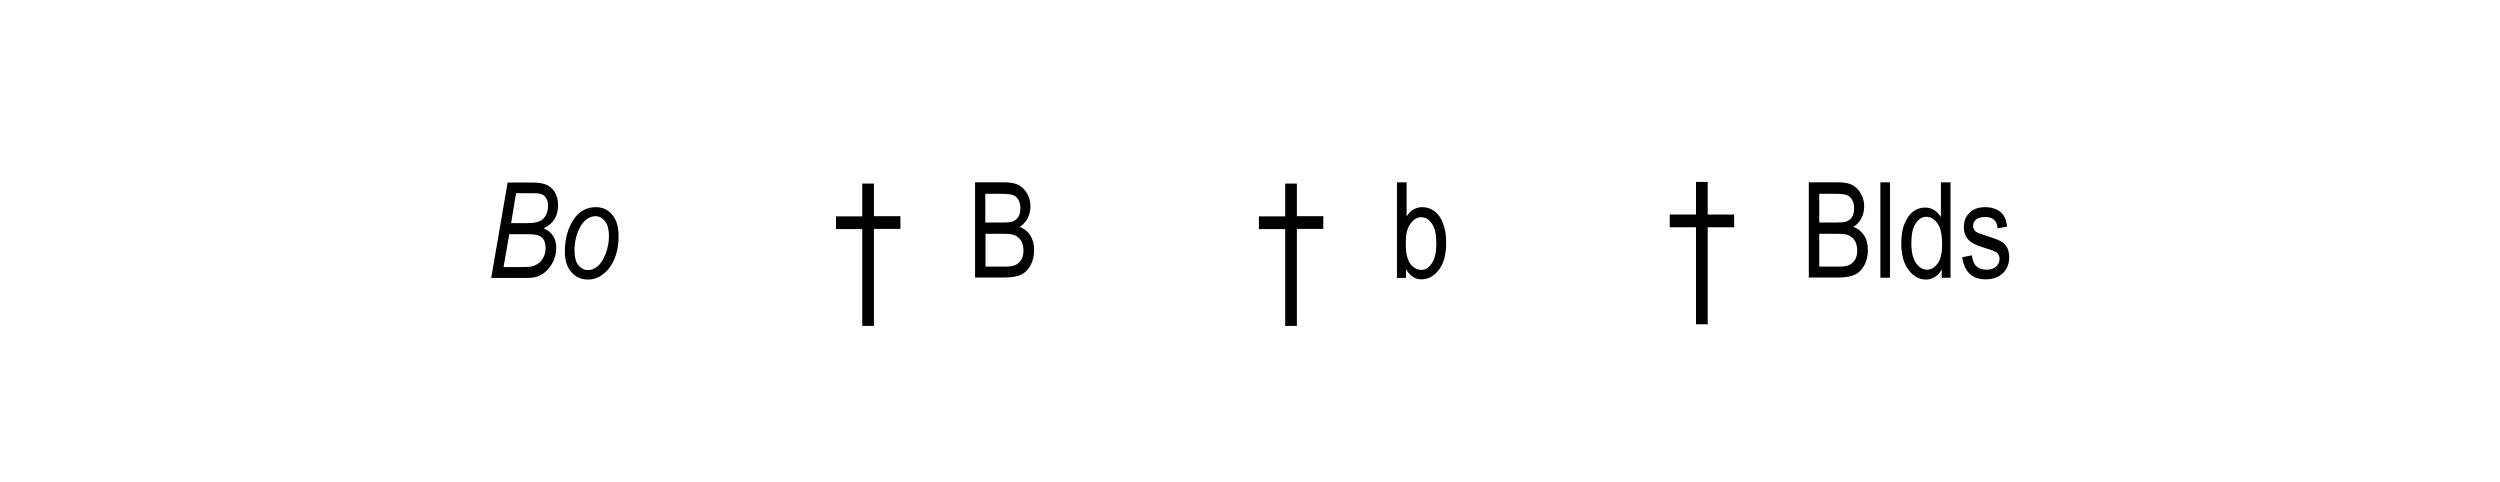 <?xml version="1.0" encoding="utf-8"?>
<!-- Generator: Adobe Illustrator 19.2.0, SVG Export Plug-In . SVG Version: 6.00 Build 0)  -->
<svg version="1.1" id="Layer_1" xmlns="http://www.w3.org/2000/svg" xmlns:xlink="http://www.w3.org/1999/xlink" x="0px" y="0px"
	 viewBox="0 0 121.89 23.48" style="enable-background:new 0 0 121.89 23.48;" xml:space="preserve">
<style type="text/css">
	.st0{fill:none;}
</style>
<rect y="0" class="st0" width="121.89" height="23.48"/>
<g>
	<path d="M23.95,13.55l0.8-4.65h1.18c0.29,0,0.5,0.03,0.64,0.08c0.2,0.07,0.36,0.2,0.47,0.37c0.11,0.18,0.17,0.4,0.17,0.66
		c0,0.26-0.06,0.49-0.18,0.68c-0.12,0.19-0.29,0.34-0.53,0.44c0.2,0.08,0.35,0.2,0.46,0.36c0.11,0.16,0.16,0.36,0.16,0.59
		c0,0.27-0.06,0.52-0.19,0.75s-0.29,0.41-0.49,0.54c-0.2,0.12-0.41,0.18-0.65,0.18H23.95z M24.55,13.02h0.87
		c0.23,0,0.38-0.01,0.46-0.02c0.14-0.03,0.26-0.08,0.36-0.15c0.1-0.07,0.19-0.17,0.26-0.31s0.1-0.29,0.1-0.45
		c0-0.23-0.06-0.4-0.18-0.51s-0.33-0.16-0.62-0.16h-0.97L24.55,13.02z M24.92,10.88h0.77c0.37,0,0.63-0.06,0.77-0.19
		c0.18-0.17,0.26-0.38,0.26-0.66c0-0.14-0.03-0.26-0.08-0.35c-0.06-0.1-0.12-0.16-0.21-0.2c-0.08-0.04-0.24-0.06-0.46-0.06h-0.81
		L24.92,10.88z"/>
	<path d="M27.54,12.27c0-0.61,0.14-1.12,0.41-1.54c0.27-0.42,0.64-0.63,1.1-0.63c0.32,0,0.59,0.12,0.8,0.37s0.31,0.6,0.31,1.05
		c0,0.42-0.07,0.79-0.21,1.12c-0.14,0.33-0.33,0.57-0.56,0.74s-0.47,0.25-0.72,0.25c-0.33,0-0.6-0.12-0.81-0.36
		C27.64,13.02,27.54,12.69,27.54,12.27z M28.01,12.21c0,0.32,0.06,0.56,0.19,0.72c0.13,0.16,0.29,0.24,0.48,0.24
		c0.15,0,0.3-0.06,0.45-0.18c0.15-0.12,0.28-0.32,0.39-0.6c0.11-0.28,0.17-0.57,0.17-0.87c0-0.32-0.06-0.57-0.19-0.73
		s-0.28-0.25-0.47-0.25c-0.16,0-0.32,0.06-0.47,0.18c-0.15,0.12-0.28,0.32-0.39,0.6C28.06,11.6,28.01,11.9,28.01,12.21z"/>
	<path d="M42.04,15.9v-4.73h-1.28v-0.62h1.28V8.95h0.57v1.59h1.29v0.62h-1.29v4.73H42.04z"/>
	<path d="M47.54,13.55V8.89h1.43c0.29,0,0.52,0.04,0.69,0.13s0.31,0.23,0.42,0.42c0.11,0.19,0.16,0.4,0.16,0.63
		c0,0.21-0.05,0.41-0.14,0.58c-0.09,0.17-0.22,0.31-0.39,0.41c0.22,0.08,0.4,0.22,0.52,0.41s0.19,0.43,0.19,0.72
		c0,0.28-0.06,0.53-0.17,0.74s-0.27,0.37-0.46,0.46s-0.46,0.14-0.79,0.14H47.54z M48.05,10.85h0.83c0.22,0,0.37-0.01,0.46-0.04
		c0.13-0.04,0.23-0.12,0.3-0.22c0.07-0.1,0.11-0.25,0.11-0.43c0-0.17-0.03-0.31-0.1-0.42c-0.06-0.11-0.15-0.19-0.26-0.23
		c-0.11-0.04-0.3-0.06-0.58-0.06h-0.77V10.85z M48.05,13H49c0.21,0,0.36-0.02,0.46-0.06c0.14-0.05,0.25-0.15,0.33-0.27
		s0.11-0.28,0.11-0.47c0-0.18-0.04-0.32-0.11-0.45c-0.07-0.12-0.17-0.21-0.29-0.27c-0.12-0.06-0.31-0.08-0.57-0.08h-0.88V13z"/>
	<path d="M62.66,15.9v-4.73h-1.28v-0.62h1.28V8.95h0.57v1.59h1.29v0.62h-1.29v4.73H62.66z"/>
	<path d="M68.54,13.55h-0.43V8.89h0.47v1.66c0.1-0.15,0.21-0.27,0.34-0.34s0.27-0.11,0.42-0.11c0.21,0,0.41,0.06,0.59,0.19
		c0.18,0.13,0.32,0.32,0.42,0.59c0.11,0.26,0.16,0.58,0.16,0.96c0,0.57-0.12,1.01-0.36,1.32s-0.52,0.46-0.84,0.46
		c-0.16,0-0.31-0.04-0.43-0.13c-0.13-0.08-0.24-0.21-0.33-0.37V13.55z M68.54,11.84c0,0.35,0.03,0.61,0.1,0.78
		c0.06,0.17,0.15,0.31,0.27,0.4c0.12,0.09,0.25,0.14,0.39,0.14c0.19,0,0.36-0.11,0.51-0.32c0.15-0.22,0.22-0.54,0.22-0.97
		c0-0.44-0.07-0.77-0.22-0.97c-0.14-0.21-0.32-0.31-0.53-0.31c-0.19,0-0.37,0.11-0.52,0.33C68.61,11.11,68.54,11.43,68.54,11.84z"/>
	<path d="M82.69,15.81v-4.73h-1.28v-0.62h1.28V8.87h0.57v1.59h1.29v0.62h-1.29v4.73H82.69z"/>
	<path d="M88.19,13.55V8.89h1.43c0.29,0,0.52,0.04,0.69,0.13c0.17,0.09,0.31,0.23,0.42,0.42c0.11,0.19,0.16,0.4,0.16,0.63
		c0,0.21-0.05,0.41-0.14,0.58c-0.09,0.17-0.22,0.31-0.39,0.41c0.22,0.08,0.4,0.22,0.52,0.41c0.13,0.19,0.19,0.43,0.19,0.72
		c0,0.28-0.06,0.53-0.17,0.74s-0.27,0.37-0.46,0.46s-0.46,0.14-0.79,0.14H88.19z M88.7,10.85h0.83c0.22,0,0.37-0.01,0.46-0.04
		c0.13-0.04,0.23-0.12,0.3-0.22c0.07-0.1,0.11-0.25,0.11-0.43c0-0.17-0.03-0.31-0.1-0.42c-0.06-0.11-0.15-0.19-0.26-0.23
		c-0.11-0.04-0.3-0.06-0.58-0.06H88.7V10.85z M88.7,13h0.95c0.21,0,0.36-0.02,0.46-0.06c0.14-0.05,0.25-0.15,0.33-0.27
		s0.11-0.28,0.11-0.47c0-0.18-0.04-0.32-0.11-0.45c-0.07-0.12-0.17-0.21-0.29-0.27c-0.12-0.06-0.31-0.08-0.57-0.08H88.7V13z"/>
	<path d="M91.68,13.55V8.89h0.47v4.65H91.68z"/>
	<path d="M94.67,13.55v-0.42c-0.08,0.16-0.19,0.29-0.33,0.37c-0.13,0.08-0.28,0.13-0.43,0.13c-0.33,0-0.61-0.15-0.85-0.46
		c-0.24-0.31-0.36-0.74-0.36-1.3c0-0.38,0.05-0.71,0.16-0.97s0.25-0.46,0.42-0.59c0.18-0.13,0.37-0.19,0.59-0.19
		c0.15,0,0.3,0.04,0.43,0.12c0.13,0.08,0.24,0.2,0.33,0.34V8.89h0.47v4.65H94.67z M93.19,11.86c0,0.44,0.08,0.76,0.23,0.97
		s0.33,0.32,0.53,0.32c0.2,0,0.37-0.1,0.52-0.3c0.15-0.2,0.22-0.51,0.22-0.92c0-0.47-0.07-0.82-0.22-1.03
		c-0.15-0.22-0.33-0.33-0.55-0.33c-0.2,0-0.37,0.1-0.51,0.31C93.26,11.09,93.19,11.42,93.19,11.86z"/>
	<path d="M95.67,12.54l0.47-0.09c0.03,0.24,0.1,0.42,0.22,0.53c0.12,0.11,0.29,0.17,0.49,0.17c0.2,0,0.36-0.05,0.47-0.15
		c0.11-0.1,0.17-0.23,0.17-0.38c0-0.13-0.05-0.24-0.14-0.31c-0.07-0.05-0.22-0.11-0.48-0.19c-0.36-0.11-0.61-0.21-0.73-0.29
		c-0.12-0.08-0.22-0.18-0.29-0.31c-0.07-0.13-0.1-0.28-0.1-0.45c0-0.29,0.09-0.52,0.28-0.7c0.18-0.18,0.44-0.27,0.76-0.27
		c0.21,0,0.39,0.04,0.54,0.11c0.16,0.07,0.28,0.17,0.36,0.3c0.08,0.12,0.14,0.3,0.17,0.54l-0.46,0.08c-0.04-0.37-0.24-0.55-0.6-0.55
		c-0.2,0-0.35,0.04-0.45,0.12c-0.1,0.08-0.15,0.19-0.15,0.31c0,0.12,0.05,0.22,0.14,0.29c0.06,0.04,0.23,0.11,0.51,0.2
		c0.39,0.12,0.64,0.22,0.75,0.29c0.11,0.07,0.2,0.17,0.27,0.3c0.06,0.13,0.09,0.28,0.09,0.45c0,0.32-0.1,0.58-0.31,0.78
		s-0.48,0.3-0.84,0.3C96.16,13.62,95.77,13.26,95.67,12.54z"/>
</g>
<g>
</g>
<g>
</g>
<g>
</g>
<g>
</g>
<g>
</g>
<g>
</g>
</svg>
